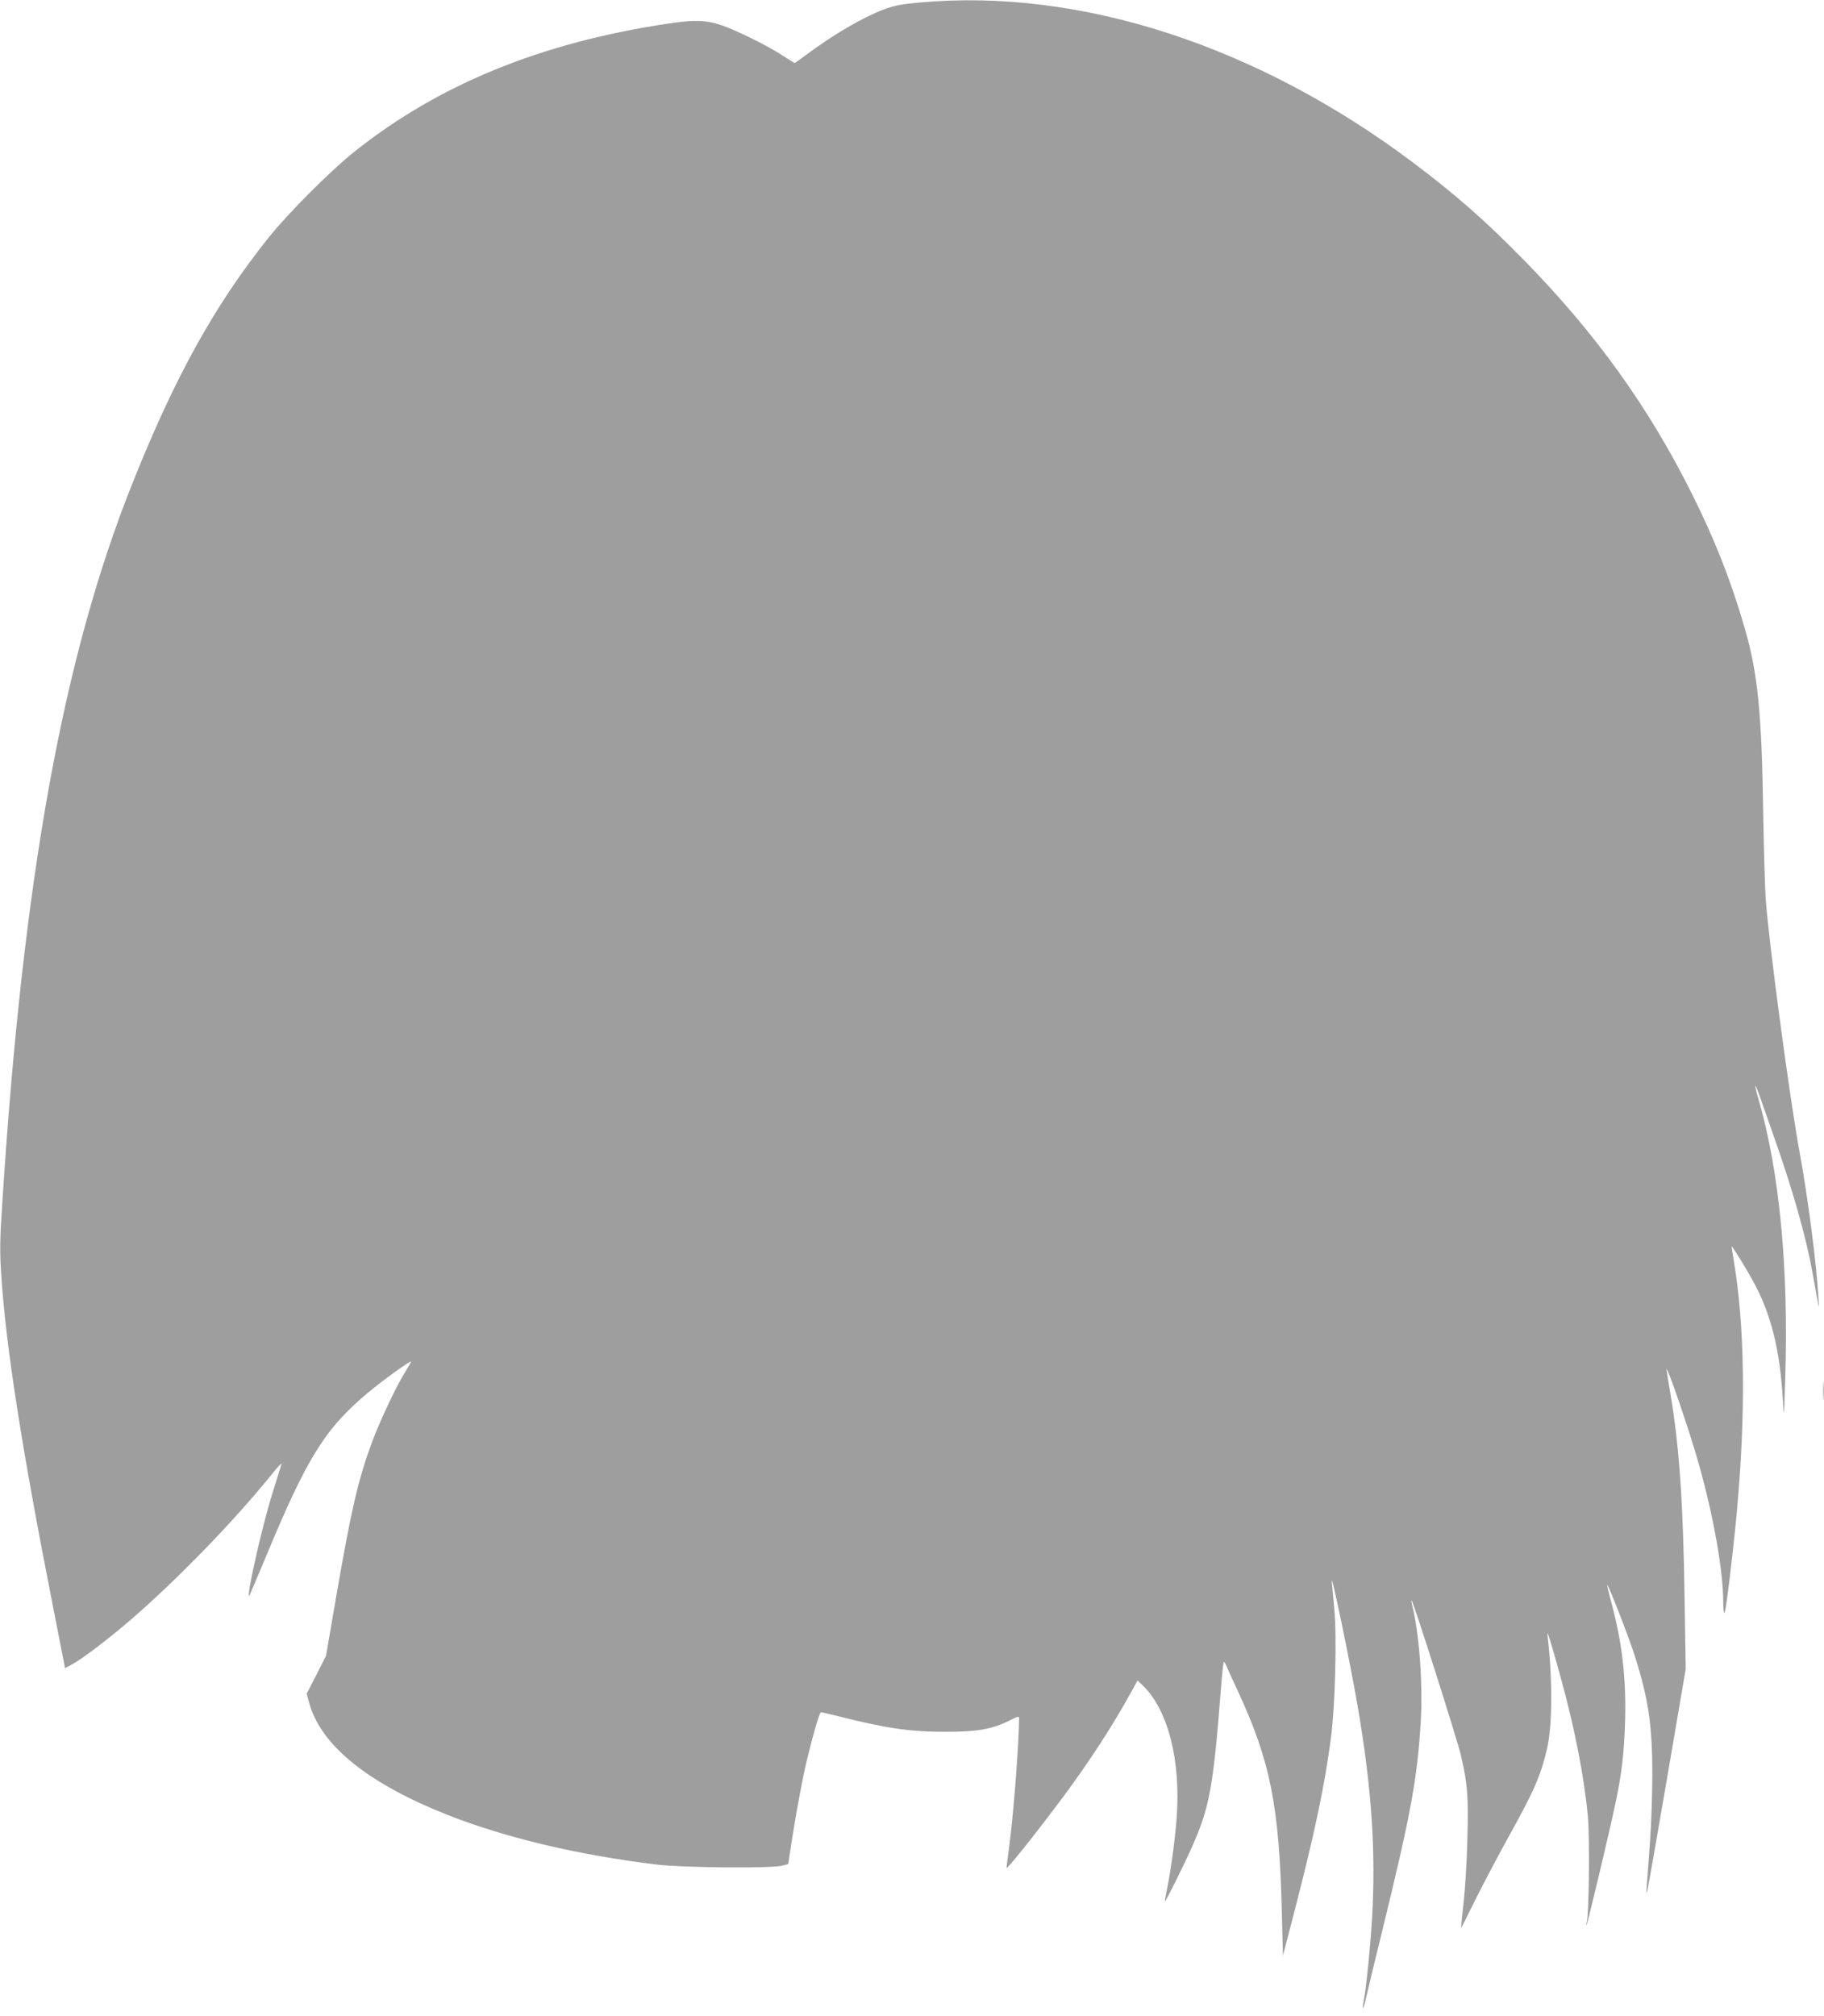 <?xml version="1.0" standalone="no"?>
<!DOCTYPE svg PUBLIC "-//W3C//DTD SVG 20010904//EN"
 "http://www.w3.org/TR/2001/REC-SVG-20010904/DTD/svg10.dtd">
<svg version="1.0" xmlns="http://www.w3.org/2000/svg"
 width="1158pt" height="1280pt" viewBox="0 0 1158 1280"
 preserveAspectRatio="xMidYMid meet">
<g transform="translate(0,1280) scale(0.1,-0.1)"
fill="#9e9e9e" stroke="none">
<path d="M5838 12784 c-120 -11 -161 -19 -230 -45 -137 -53 -321 -161 -491
-288 -37 -28 -70 -51 -72 -51 -2 0 -39 23 -82 51 -91 59 -290 158 -383 189
-97 33 -174 35 -340 10 -807 -121 -1459 -388 -1995 -817 -148 -118 -419 -390
-541 -543 -343 -430 -593 -881 -864 -1560 -441 -1104 -694 -2503 -826 -4575
-15 -230 -16 -297 -6 -450 30 -457 131 -1103 329 -2107 l76 -388 48 26 c66 36
231 162 370 282 295 255 654 625 894 922 37 47 65 76 62 65 -3 -11 -31 -101
-62 -200 -66 -214 -165 -658 -142 -635 2 3 48 111 102 240 264 637 379 822
654 1051 92 77 271 206 271 195 0 -3 -19 -36 -42 -73 -58 -95 -158 -308 -207
-440 -89 -244 -130 -421 -227 -981 l-64 -373 -61 -121 -62 -120 17 -62 c75
-268 374 -509 881 -709 367 -144 824 -253 1325 -314 165 -20 725 -25 794 -7
l40 10 23 149 c27 175 66 385 94 505 41 170 82 310 91 310 5 0 53 -11 106 -24
306 -78 459 -100 682 -100 206 0 298 16 412 73 49 25 58 27 58 13 -2 -181 -37
-626 -65 -831 -8 -58 -15 -111 -15 -119 0 -15 189 222 359 450 166 223 319
459 435 671 l38 69 30 -29 c163 -154 246 -479 218 -847 -11 -145 -38 -339 -63
-459 -8 -37 -13 -67 -11 -67 6 0 117 223 170 342 113 252 137 381 186 1016 7
89 15 162 18 162 3 0 11 -12 17 -28 6 -15 38 -86 72 -158 207 -447 263 -730
279 -1408 l7 -271 74 285 c129 500 191 795 231 1100 26 195 38 639 21 815 -6
66 -13 145 -16 175 -7 82 118 -520 164 -790 90 -523 117 -929 91 -1360 -11
-179 -36 -426 -51 -504 -15 -81 -2 -64 16 21 10 43 55 231 101 418 182 744
222 963 244 1328 14 241 -10 567 -57 747 -3 14 -4 23 -1 20 12 -11 289 -882
312 -980 43 -182 49 -264 42 -530 -3 -135 -14 -318 -24 -407 -10 -90 -17 -163
-16 -163 1 0 43 82 92 183 50 100 143 276 207 392 165 297 206 390 247 565 34
149 35 443 3 715 -7 52 17 -24 85 -270 89 -324 148 -629 171 -878 12 -132 7
-620 -7 -667 -4 -14 -4 -23 -1 -20 5 5 132 537 176 740 46 210 62 344 68 552
8 281 -20 511 -92 773 -13 49 -23 91 -21 93 6 5 140 -339 174 -448 87 -272
112 -444 112 -750 0 -124 -6 -319 -15 -435 -8 -116 -17 -239 -20 -275 -4 -56
-3 -59 5 -25 5 22 62 346 126 720 l116 680 -7 440 c-9 614 -33 968 -90 1307
-14 81 -25 151 -25 155 2 29 147 -394 203 -593 95 -335 157 -685 157 -881 0
-40 3 -73 8 -73 8 0 52 360 77 625 60 643 53 1201 -20 1625 -7 41 -12 76 -11
78 3 3 87 -133 134 -218 115 -208 172 -435 191 -760 7 -122 7 -118 15 145 22
692 -37 1308 -169 1764 -14 47 -23 86 -21 88 2 2 15 -29 29 -69 14 -40 53
-152 87 -248 123 -348 208 -649 249 -880 44 -248 41 -235 35 -140 -12 211 -67
634 -119 916 -60 322 -194 1319 -214 1594 -6 74 -13 324 -17 555 -9 639 -34
892 -119 1183 -87 299 -188 556 -336 852 -276 551 -609 1014 -1064 1479 -245
250 -432 414 -700 616 -992 746 -2118 1112 -3137 1019z"/>
<path d="M11574 3970 c0 -52 1 -74 3 -47 2 26 2 68 0 95 -2 26 -3 4 -3 -48z"/>
</g>
</svg>
